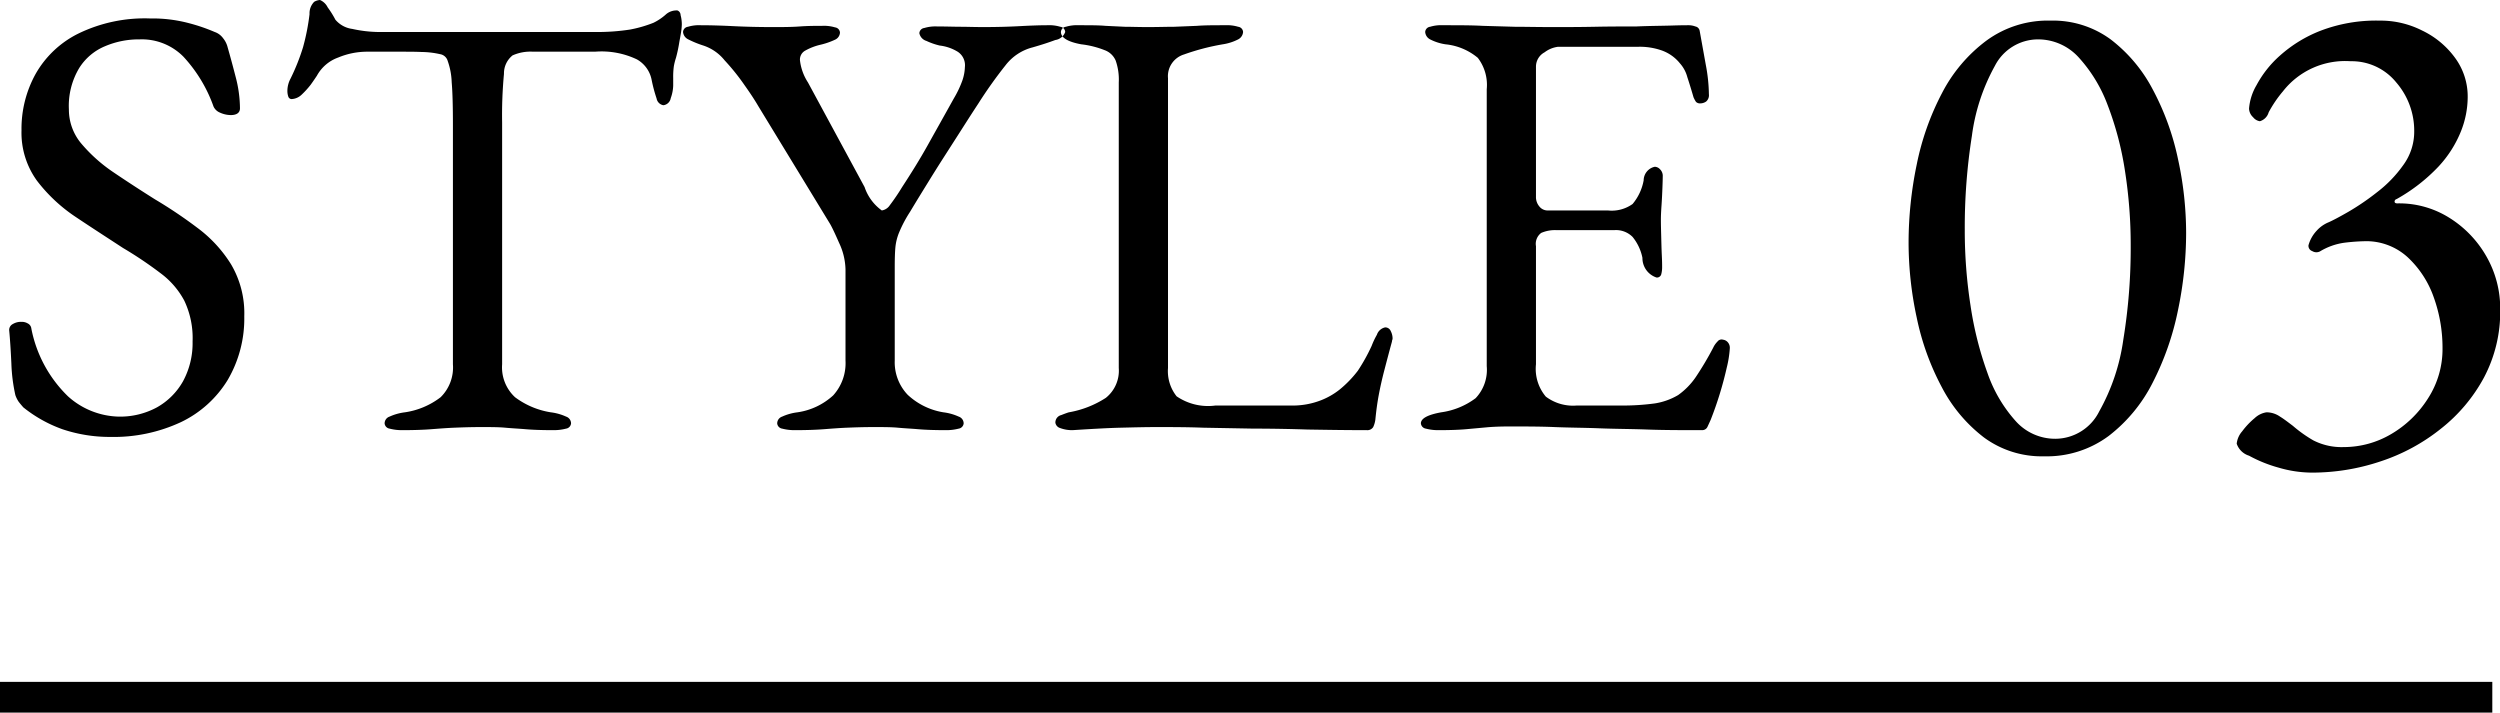 <svg id="style03.svg" xmlns="http://www.w3.org/2000/svg" width="81.25" height="23.16"><defs><style>.cls-1{fill-rule:evenodd}</style></defs><path id="STYLE_03" data-name="STYLE 03" class="cls-1" d="M589.879 4516.56a3.592 3.592 0 001.52-1.37 3.945 3.945 0 00.54-2.07 3.125 3.125 0 00-.43-1.69 4.293 4.293 0 00-1.1-1.19 14.9 14.9 0 00-1.37-.92q-.739-.465-1.38-.9a5.07 5.07 0 01-1.03-.93 1.715 1.715 0 01-.39-1.09 2.394 2.394 0 01.33-1.34 1.806 1.806 0 01.85-.72 2.788 2.788 0 011.12-.22 1.9 1.9 0 011.42.56 4.681 4.681 0 01.98 1.62.388.388 0 00.21.2.864.864 0 00.35.08c.2 0 .3-.08.3-.22a4.086 4.086 0 00-.14-1.02q-.139-.54-.26-.96a.758.758 0 00-.15-.3.562.562 0 00-.27-.2 5.883 5.883 0 00-.85-.29 4.618 4.618 0 00-1.25-.15 4.924 4.924 0 00-2.33.49 3.252 3.252 0 00-1.39 1.31 3.674 3.674 0 00-.46 1.84 2.657 2.657 0 00.5 1.63 5.208 5.208 0 001.26 1.18c.507.34 1.02.67 1.54 1.01a12.561 12.561 0 011.22.82 2.676 2.676 0 01.77.89 2.831 2.831 0 01.27 1.33 2.6 2.6 0 01-.31 1.29 2.218 2.218 0 01-.85.85 2.51 2.51 0 01-1.24.3 2.547 2.547 0 01-1.65-.66 4.174 4.174 0 01-1.19-2.2.211.211 0 00-.12-.17.372.372 0 00-.2-.05.514.514 0 00-.28.07.215.215 0 00-.12.21c.027.28.05.63.07 1.06a5.566 5.566 0 00.13 1.04.906.906 0 00.11.22q.07.09.15.18a4.379 4.379 0 001.27.71 4.811 4.811 0 001.55.25 5.172 5.172 0 002.3-.48zm8.13.23c.26-.02.513-.04.76-.05s.537-.02.87-.02c.307 0 .567 0 .78.02s.437.03.67.05.53.03.89.03a1.574 1.574 0 00.42-.05.189.189 0 00.16-.17.234.234 0 00-.16-.22 1.707 1.707 0 00-.5-.14 2.627 2.627 0 01-1.16-.49 1.323 1.323 0 01-.42-1.07v-7.86a14.33 14.33 0 01.06-1.58.748.748 0 01.28-.6 1.421 1.421 0 01.66-.12h2.02a2.673 2.673 0 011.36.25.974.974 0 01.48.67 4.925 4.925 0 00.16.6.271.271 0 00.22.22.276.276 0 00.24-.23 1.309 1.309 0 00.08-.41v-.24a2.549 2.549 0 01.02-.38 1.9 1.9 0 01.07-.28 4.544 4.544 0 00.11-.52c.013-.07.03-.16.05-.28a1.908 1.908 0 00.03-.28 1.166 1.166 0 00-.04-.31.162.162 0 00-.1-.15.521.521 0 00-.39.14 1.759 1.759 0 01-.39.26 4.079 4.079 0 01-.76.22 6.939 6.939 0 01-1.14.08H596.3a4.165 4.165 0 01-.85-.1.863.863 0 01-.55-.3 3 3 0 00-.25-.4.5.5 0 00-.25-.24.413.413 0 00-.19.06.533.533 0 00-.15.4 7.241 7.241 0 01-.21 1.07 6.836 6.836 0 01-.41 1.03.853.853 0 00-.1.4.566.566 0 00.03.18.114.114 0 00.11.08.506.506 0 00.32-.14 2.788 2.788 0 00.3-.33c.093-.13.16-.23.2-.29a1.279 1.279 0 01.69-.59 2.452 2.452 0 01.95-.19h.94c.347 0 .623 0 .83.01a2.8 2.8 0 01.59.07.308.308 0 01.25.22 2.282 2.282 0 01.13.69q.041.48.04 1.41v7.76a1.356 1.356 0 01-.4 1.07 2.5 2.5 0 01-1.16.49 1.707 1.707 0 00-.5.14.234.234 0 00-.16.22.189.189 0 00.16.17 1.574 1.574 0 00.42.05q.539 0 .929-.03zm12.76 0c.26-.02.513-.04.76-.05s.537-.02.87-.02c.307 0 .567 0 .78.02s.437.03.67.05.53.03.89.03a1.574 1.574 0 00.42-.05.189.189 0 00.16-.17.234.234 0 00-.16-.22 1.707 1.707 0 00-.5-.14 2.219 2.219 0 01-1.16-.57 1.532 1.532 0 01-.42-1.11v-3.04q0-.405.02-.63a1.7 1.7 0 01.12-.49 4.141 4.141 0 01.36-.68c.227-.38.42-.69.58-.95s.317-.51.47-.75l.5-.78c.18-.28.4-.63.67-1.04a14.475 14.475 0 01.89-1.25 1.612 1.612 0 01.87-.57q.42-.12.74-.24a.4.4 0 00.32-.26.181.181 0 00-.16-.17 1.249 1.249 0 00-.42-.05q-.341 0-.9.03t-1.18.03c-.293 0-.54-.01-.74-.01s-.453-.01-.76-.01a1.249 1.249 0 00-.42.05.181.181 0 00-.16.17.332.332 0 00.23.25 2.217 2.217 0 00.43.15 1.441 1.441 0 01.55.18.522.522 0 01.27.52 1.477 1.477 0 01-.08.43 3.33 3.33 0 01-.28.59c-.333.6-.62 1.11-.86 1.54s-.513.87-.82 1.34a6.941 6.941 0 01-.4.59.384.384 0 01-.26.17 1.537 1.537 0 01-.56-.76l-1.84-3.4a1.66 1.66 0 01-.26-.72.33.33 0 01.18-.32 1.885 1.885 0 01.46-.18 2.352 2.352 0 00.5-.17.267.267 0 00.16-.23.181.181 0 00-.16-.17 1.249 1.249 0 00-.42-.05c-.213 0-.457 0-.73.02s-.563.02-.87.02q-.679 0-1.28-.03t-1.06-.03a1.249 1.249 0 00-.42.05.181.181 0 00-.16.17.294.294 0 00.17.24 3.217 3.217 0 00.49.2 1.479 1.479 0 01.69.48 7.09 7.09 0 01.65.81c.2.28.347.51.44.67l2.34 3.84c.053.09.15.29.29.61a2.124 2.124 0 01.21.87v2.96a1.558 1.558 0 01-.4 1.13 2.176 2.176 0 01-1.16.55 1.707 1.707 0 00-.5.14.234.234 0 00-.16.22.189.189 0 00.16.17 1.574 1.574 0 00.42.05q.54 0 .93-.03zm8.09.03c.627-.04 1.15-.07 1.57-.08s.8-.02 1.13-.02c.507 0 1.02 0 1.54.02l1.63.03q.851 0 1.77.03c.613.01 1.253.02 1.92.02a.223.223 0 00.21-.1.843.843 0 00.07-.24c.027-.28.063-.55.11-.8s.107-.52.18-.8.157-.6.25-.94a.127.127 0 01.01-.05.173.173 0 00.01-.05.533.533 0 00-.06-.24.192.192 0 00-.18-.12.361.361 0 00-.27.24 2.544 2.544 0 00-.17.36 5.944 5.944 0 01-.45.81 3.607 3.607 0 01-.59.61 2.34 2.34 0 01-.61.35 2.528 2.528 0 01-.95.17H623.5a1.809 1.809 0 01-1.26-.3 1.314 1.314 0 01-.28-.92v-9.42a.738.738 0 01.52-.77 7.443 7.443 0 011.26-.33 1.623 1.623 0 00.5-.16.293.293 0 00.16-.24.181.181 0 00-.16-.17 1.249 1.249 0 00-.42-.05c-.36 0-.667 0-.92.02l-.74.03c-.24 0-.527.01-.86.01-.293 0-.54-.01-.74-.01l-.63-.03c-.22-.02-.51-.02-.87-.02a1.249 1.249 0 00-.42.05.181.181 0 00-.16.17c0 .18.22.32.66.4a2.965 2.965 0 01.76.19.617.617 0 01.36.34 1.868 1.868 0 01.1.71v9.28a1.13 1.13 0 01-.42.97 3.225 3.225 0 01-1.2.47c-.04.01-.123.04-.25.09a.248.248 0 00-.19.25.218.218 0 00.15.17 1.11 1.11 0 00.41.07zm12.78-.03l.66-.06q.319-.03.76-.03c.506 0 1 0 1.47.02s.956.02 1.45.04 1.013.02 1.56.04 1.14.02 1.78.02a.187.187 0 00.17-.1c.033-.07.07-.15.11-.24a11.588 11.588 0 00.52-1.69 3.5 3.5 0 00.1-.63.271.271 0 00-.06-.19.245.245 0 00-.16-.09.164.164 0 00-.18.06.7.7 0 00-.14.2 10.167 10.167 0 01-.57.96 2.315 2.315 0 01-.57.58 2.141 2.141 0 01-.75.27 7.762 7.762 0 01-1.07.07h-1.48a1.472 1.472 0 01-1-.29 1.4 1.4 0 01-.32-1.05v-3.84a.442.442 0 01.17-.43 1.124 1.124 0 01.51-.09h1.86a.761.761 0 01.6.22 1.561 1.561 0 01.32.68.665.665 0 00.46.64.145.145 0 00.15-.1.875.875 0 00.03-.24c0-.06 0-.18-.01-.38s-.014-.41-.02-.63-.01-.4-.01-.53c0-.11.006-.26.02-.46s.023-.4.03-.58.01-.31.01-.36a.3.3 0 00-.09-.24.236.236 0 00-.17-.08.456.456 0 00-.36.44 1.65 1.65 0 01-.36.77 1.165 1.165 0 01-.8.21h-1.98a.343.343 0 01-.25-.13.467.467 0 01-.11-.31V4505a.528.528 0 01.28-.46.912.912 0 01.44-.18h2.62a2.145 2.145 0 01.72.11 1.328 1.328 0 01.62.43 1.087 1.087 0 01.24.45c.066.2.133.42.2.65a.932.932 0 00.08.15.18.18 0 00.14.05.339.339 0 00.19-.06.27.27 0 00.09-.24 5.39 5.39 0 00-.1-.95l-.2-1.11a.174.174 0 00-.14-.14.62.62 0 00-.22-.04c-.054 0-.237 0-.55.01s-.7.01-1.15.03c-.414 0-.864 0-1.35.01s-.95.01-1.39.01c-.467 0-.87-.01-1.21-.01l-1.04-.03c-.354-.02-.784-.02-1.29-.02a1.242 1.242 0 00-.42.05.181.181 0 00-.16.17.293.293 0 00.16.24 1.614 1.614 0 00.5.16 1.939 1.939 0 011.05.44 1.447 1.447 0 01.29 1.02v9a1.338 1.338 0 01-.36 1.04 2.41 2.41 0 01-1.12.46q-.66.12-.66.36a.189.189 0 00.16.17 1.563 1.563 0 00.42.05q.541 0 .88-.03zm20.891.22a5.051 5.051 0 001.43-1.73 9.106 9.106 0 00.825-2.36 12.308 12.308 0 00.264-2.51 11.279 11.279 0 00-.264-2.4 8.472 8.472 0 00-.814-2.25 4.921 4.921 0 00-1.375-1.64 3.163 3.163 0 00-1.947-.61 3.376 3.376 0 00-2.09.65 4.972 4.972 0 00-1.441 1.7 8.643 8.643 0 00-.825 2.33 12.5 12.5 0 00-.264 2.53 11.577 11.577 0 00.264 2.44 8.382 8.382 0 00.814 2.26 4.909 4.909 0 001.375 1.64 3.163 3.163 0 001.947.61 3.375 3.375 0 002.101-.66zm-3.025-.49a4.578 4.578 0 01-.913-1.56 11.268 11.268 0 01-.55-2.19 15.942 15.942 0 01-.187-2.44 19.088 19.088 0 01.231-3.07 6.4 6.4 0 01.748-2.28 1.577 1.577 0 011.4-.86 1.782 1.782 0 011.309.57 4.748 4.748 0 01.946 1.54 10.262 10.262 0 01.572 2.16 15.616 15.616 0 01.187 2.42 18.483 18.483 0 01-.242 3.08 6.633 6.633 0 01-.781 2.32 1.6 1.6 0 01-1.419.89 1.718 1.718 0 01-1.301-.58zm11.847 1.32a6.26 6.26 0 001.969-1.06 5.334 5.334 0 001.408-1.67 4.575 4.575 0 00.528-2.21 3.409 3.409 0 00-.451-1.73 3.532 3.532 0 00-1.2-1.25 3.064 3.064 0 00-1.694-.47c-.059 0-.088-.02-.088-.06a.085.085 0 01.066-.08 5.684 5.684 0 001.364-1.06 3.7 3.7 0 00.726-1.14 3.036 3.036 0 00.22-1.1 2.118 2.118 0 00-.418-1.3 2.833 2.833 0 00-1.067-.88 2.984 2.984 0 00-1.375-.32 5.055 5.055 0 00-1.925.33 4.329 4.329 0 00-1.32.81 3.469 3.469 0 00-.759.96 1.778 1.778 0 00-.242.76.4.4 0 00.132.28.345.345 0 00.22.13.421.421 0 00.286-.29 3.868 3.868 0 01.462-.68 2.565 2.565 0 012.2-.98 1.86 1.86 0 011.485.69 2.4 2.4 0 01.583 1.59 1.837 1.837 0 01-.352 1.09 4.036 4.036 0 01-.847.88 8.005 8.005 0 01-.935.64c-.294.17-.506.28-.638.34a1.066 1.066 0 00-.4.28 1.133 1.133 0 00-.264.47.179.179 0 00.121.19.255.255 0 00.253.01 2.082 2.082 0 01.781-.28 6.454 6.454 0 01.649-.05 1.991 1.991 0 011.419.52 3.235 3.235 0 01.847 1.3 4.854 4.854 0 01.286 1.65 2.953 2.953 0 01-.473 1.64 3.515 3.515 0 01-1.2 1.16 3.029 3.029 0 01-1.54.42 2.01 2.01 0 01-.99-.22 4.287 4.287 0 01-.66-.47c-.147-.11-.286-.22-.418-.3a.769.769 0 00-.44-.14.718.718 0 00-.385.19 2.469 2.469 0 00-.407.43.723.723 0 00-.176.4.614.614 0 00.4.39 4.466 4.466 0 00.968.39 3.876 3.876 0 001.078.16 7 7 0 002.213-.36z" transform="translate(-584 -4502.84)"/><path id="シェイプ_770" data-name="シェイプ 770" class="cls-1" d="M584 4526v-1h81v1h-81z" transform="translate(-584 -4502.84)"/></svg>